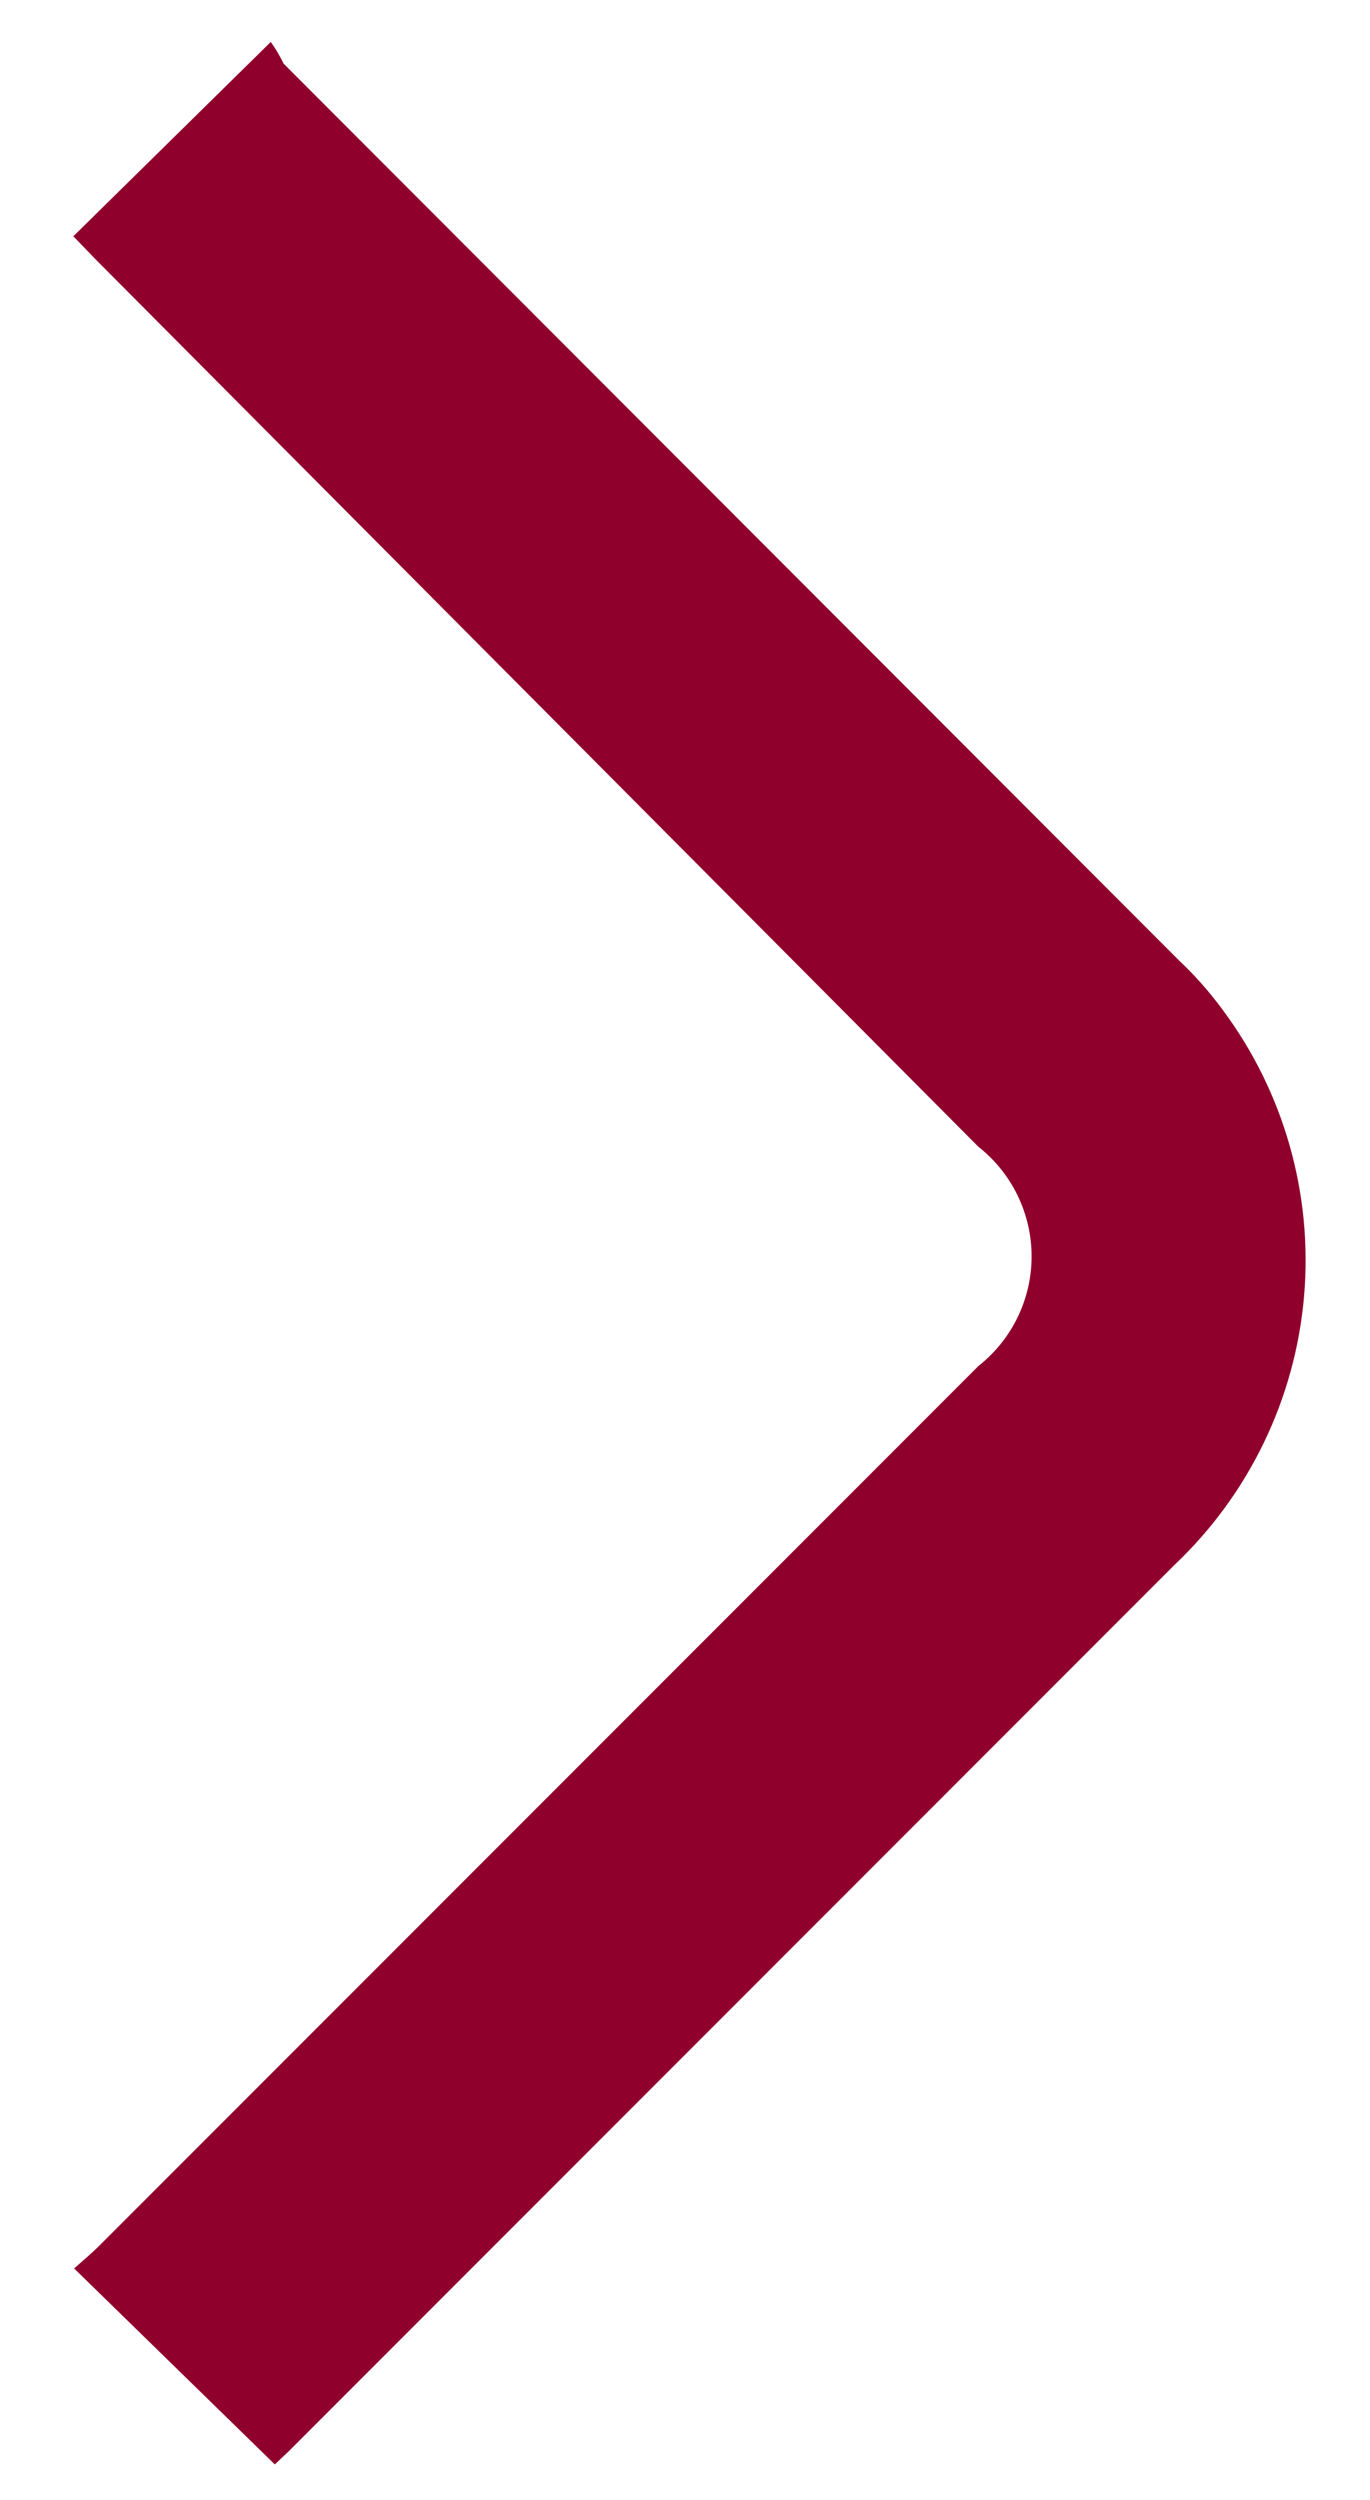 <svg width="17" height="31" viewBox="0 0 17 31" fill="none" xmlns="http://www.w3.org/2000/svg">
<path d="M3.36 0.52L0.91 2.93L1.19 3.22L12.14 14.22C12.346 14.382 12.512 14.588 12.627 14.824C12.741 15.06 12.801 15.318 12.801 15.58C12.801 15.842 12.741 16.101 12.627 16.336C12.512 16.572 12.346 16.778 12.14 16.94L1.24 27.84C1.13 27.95 1.02 28.04 0.92 28.13L3.41 30.56L3.58 30.4C7.26 26.72 10.927 23.053 14.58 19.4C15.503 18.524 16.073 17.34 16.182 16.072C16.291 14.804 15.931 13.54 15.17 12.52C15.009 12.301 14.828 12.096 14.63 11.91L3.52 0.79C3.474 0.696 3.421 0.605 3.36 0.52Z" fill="#90002D"/>
</svg>
